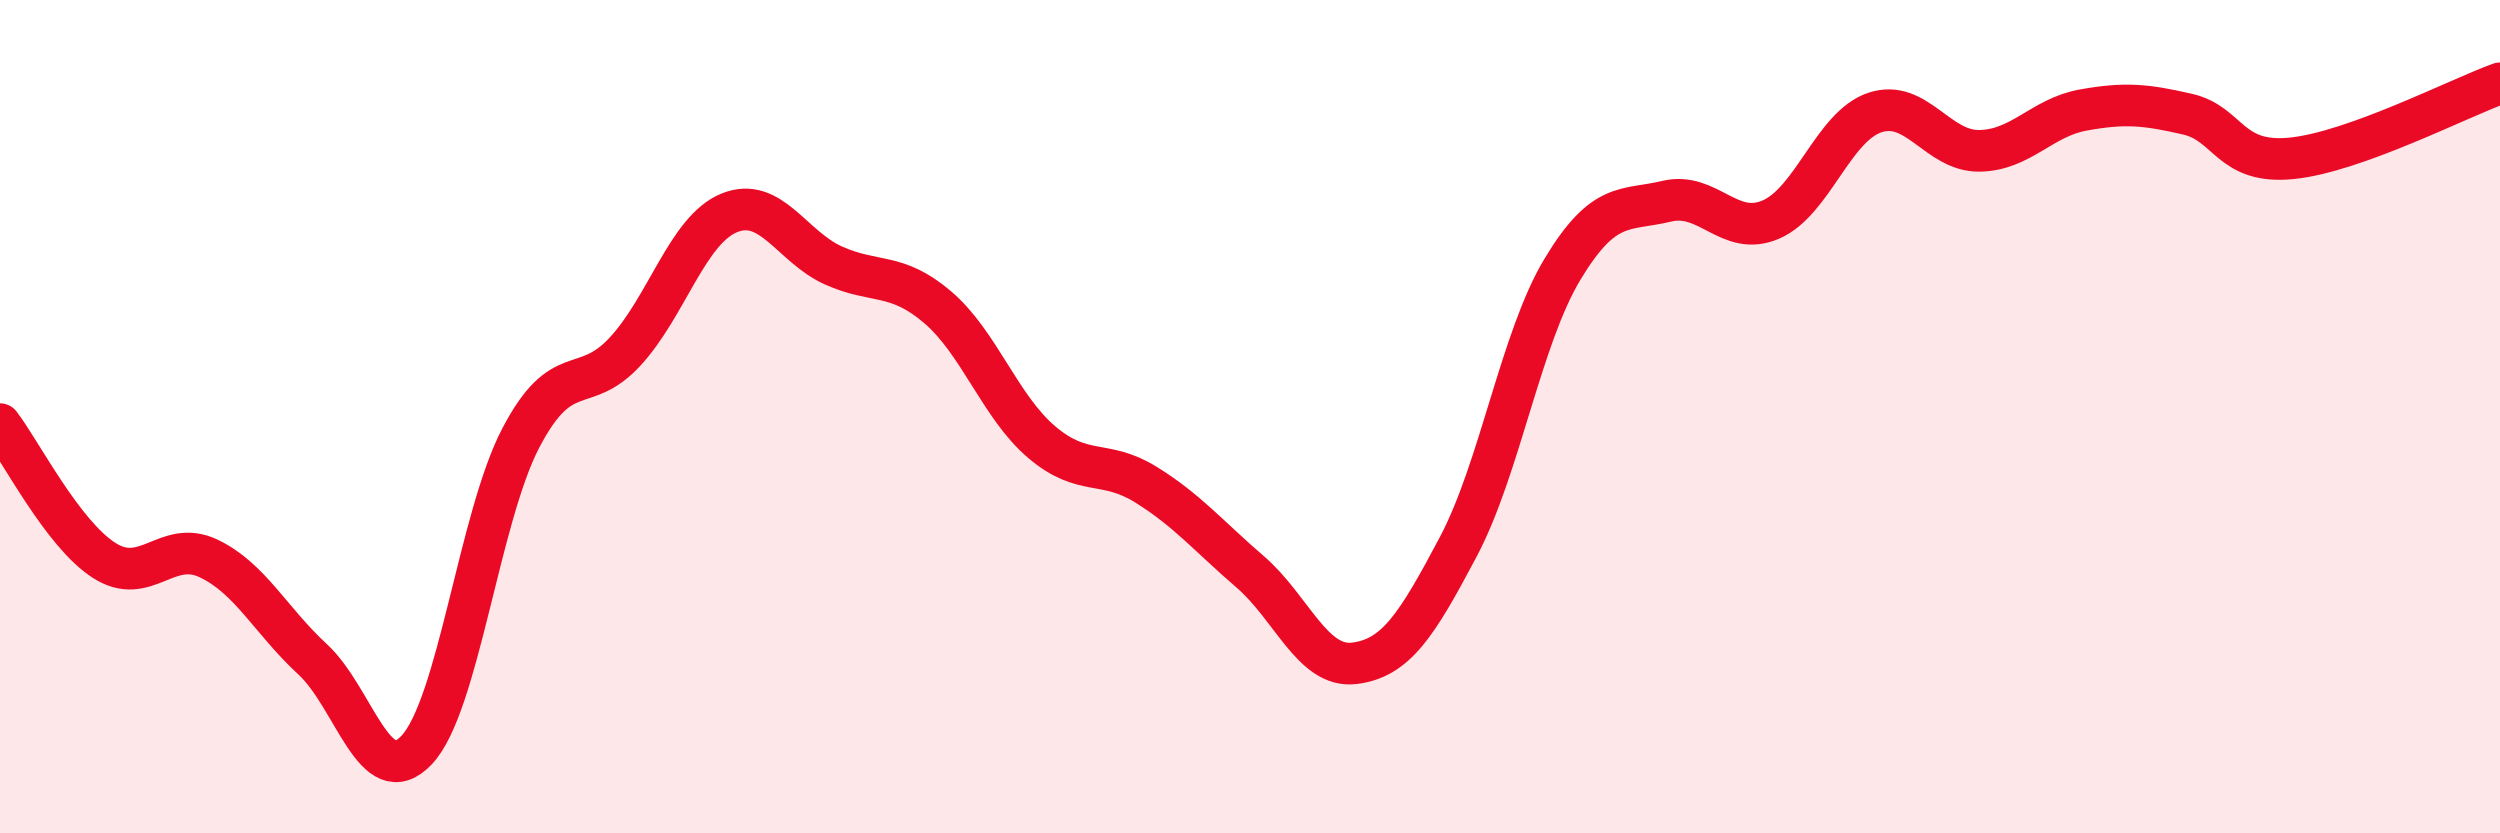 
    <svg width="60" height="20" viewBox="0 0 60 20" xmlns="http://www.w3.org/2000/svg">
      <path
        d="M 0,10.18 C 0.5,10.83 1.5,12.81 2.5,13.45 C 3.5,14.09 4,12.93 5,13.4 C 6,13.87 6.5,14.9 7.5,15.82 C 8.5,16.74 9,19.06 10,18 C 11,16.94 11.5,12.42 12.5,10.51 C 13.5,8.6 14,9.52 15,8.44 C 16,7.36 16.5,5.52 17.5,5.11 C 18.5,4.7 19,5.92 20,6.37 C 21,6.82 21.5,6.52 22.5,7.37 C 23.5,8.22 24,9.76 25,10.61 C 26,11.46 26.5,11.01 27.5,11.63 C 28.5,12.25 29,12.86 30,13.72 C 31,14.58 31.5,16.04 32.5,15.92 C 33.5,15.8 34,15.01 35,13.12 C 36,11.23 36.5,8.12 37.5,6.46 C 38.5,4.8 39,5.07 40,4.83 C 41,4.59 41.5,5.7 42.5,5.27 C 43.5,4.84 44,3.03 45,2.7 C 46,2.37 46.5,3.63 47.5,3.62 C 48.5,3.61 49,2.82 50,2.64 C 51,2.46 51.5,2.51 52.5,2.74 C 53.5,2.97 53.5,3.95 55,3.8 C 56.5,3.65 59,2.36 60,2L60 20L0 20Z"
        fill="#EB0A25"
        opacity="0.1"
        stroke-linecap="round"
        stroke-linejoin="round"
      />
      <path
        d="M 0,10.18 C 0.5,10.83 1.5,12.81 2.5,13.45 C 3.5,14.09 4,12.93 5,13.4 C 6,13.87 6.5,14.9 7.5,15.82 C 8.5,16.74 9,19.06 10,18 C 11,16.94 11.5,12.42 12.5,10.51 C 13.5,8.6 14,9.52 15,8.44 C 16,7.36 16.5,5.52 17.5,5.11 C 18.5,4.7 19,5.92 20,6.37 C 21,6.82 21.5,6.52 22.5,7.37 C 23.5,8.22 24,9.76 25,10.61 C 26,11.46 26.5,11.01 27.5,11.63 C 28.5,12.25 29,12.86 30,13.72 C 31,14.58 31.5,16.04 32.5,15.92 C 33.5,15.8 34,15.01 35,13.12 C 36,11.23 36.5,8.12 37.5,6.46 C 38.5,4.8 39,5.07 40,4.83 C 41,4.59 41.5,5.7 42.5,5.27 C 43.5,4.84 44,3.03 45,2.7 C 46,2.37 46.5,3.63 47.5,3.62 C 48.5,3.61 49,2.82 50,2.64 C 51,2.46 51.5,2.51 52.5,2.74 C 53.5,2.97 53.5,3.95 55,3.8 C 56.5,3.65 59,2.36 60,2"
        stroke="#EB0A25"
        stroke-width="1"
        fill="none"
        stroke-linecap="round"
        stroke-linejoin="round"
      />
    </svg>
  